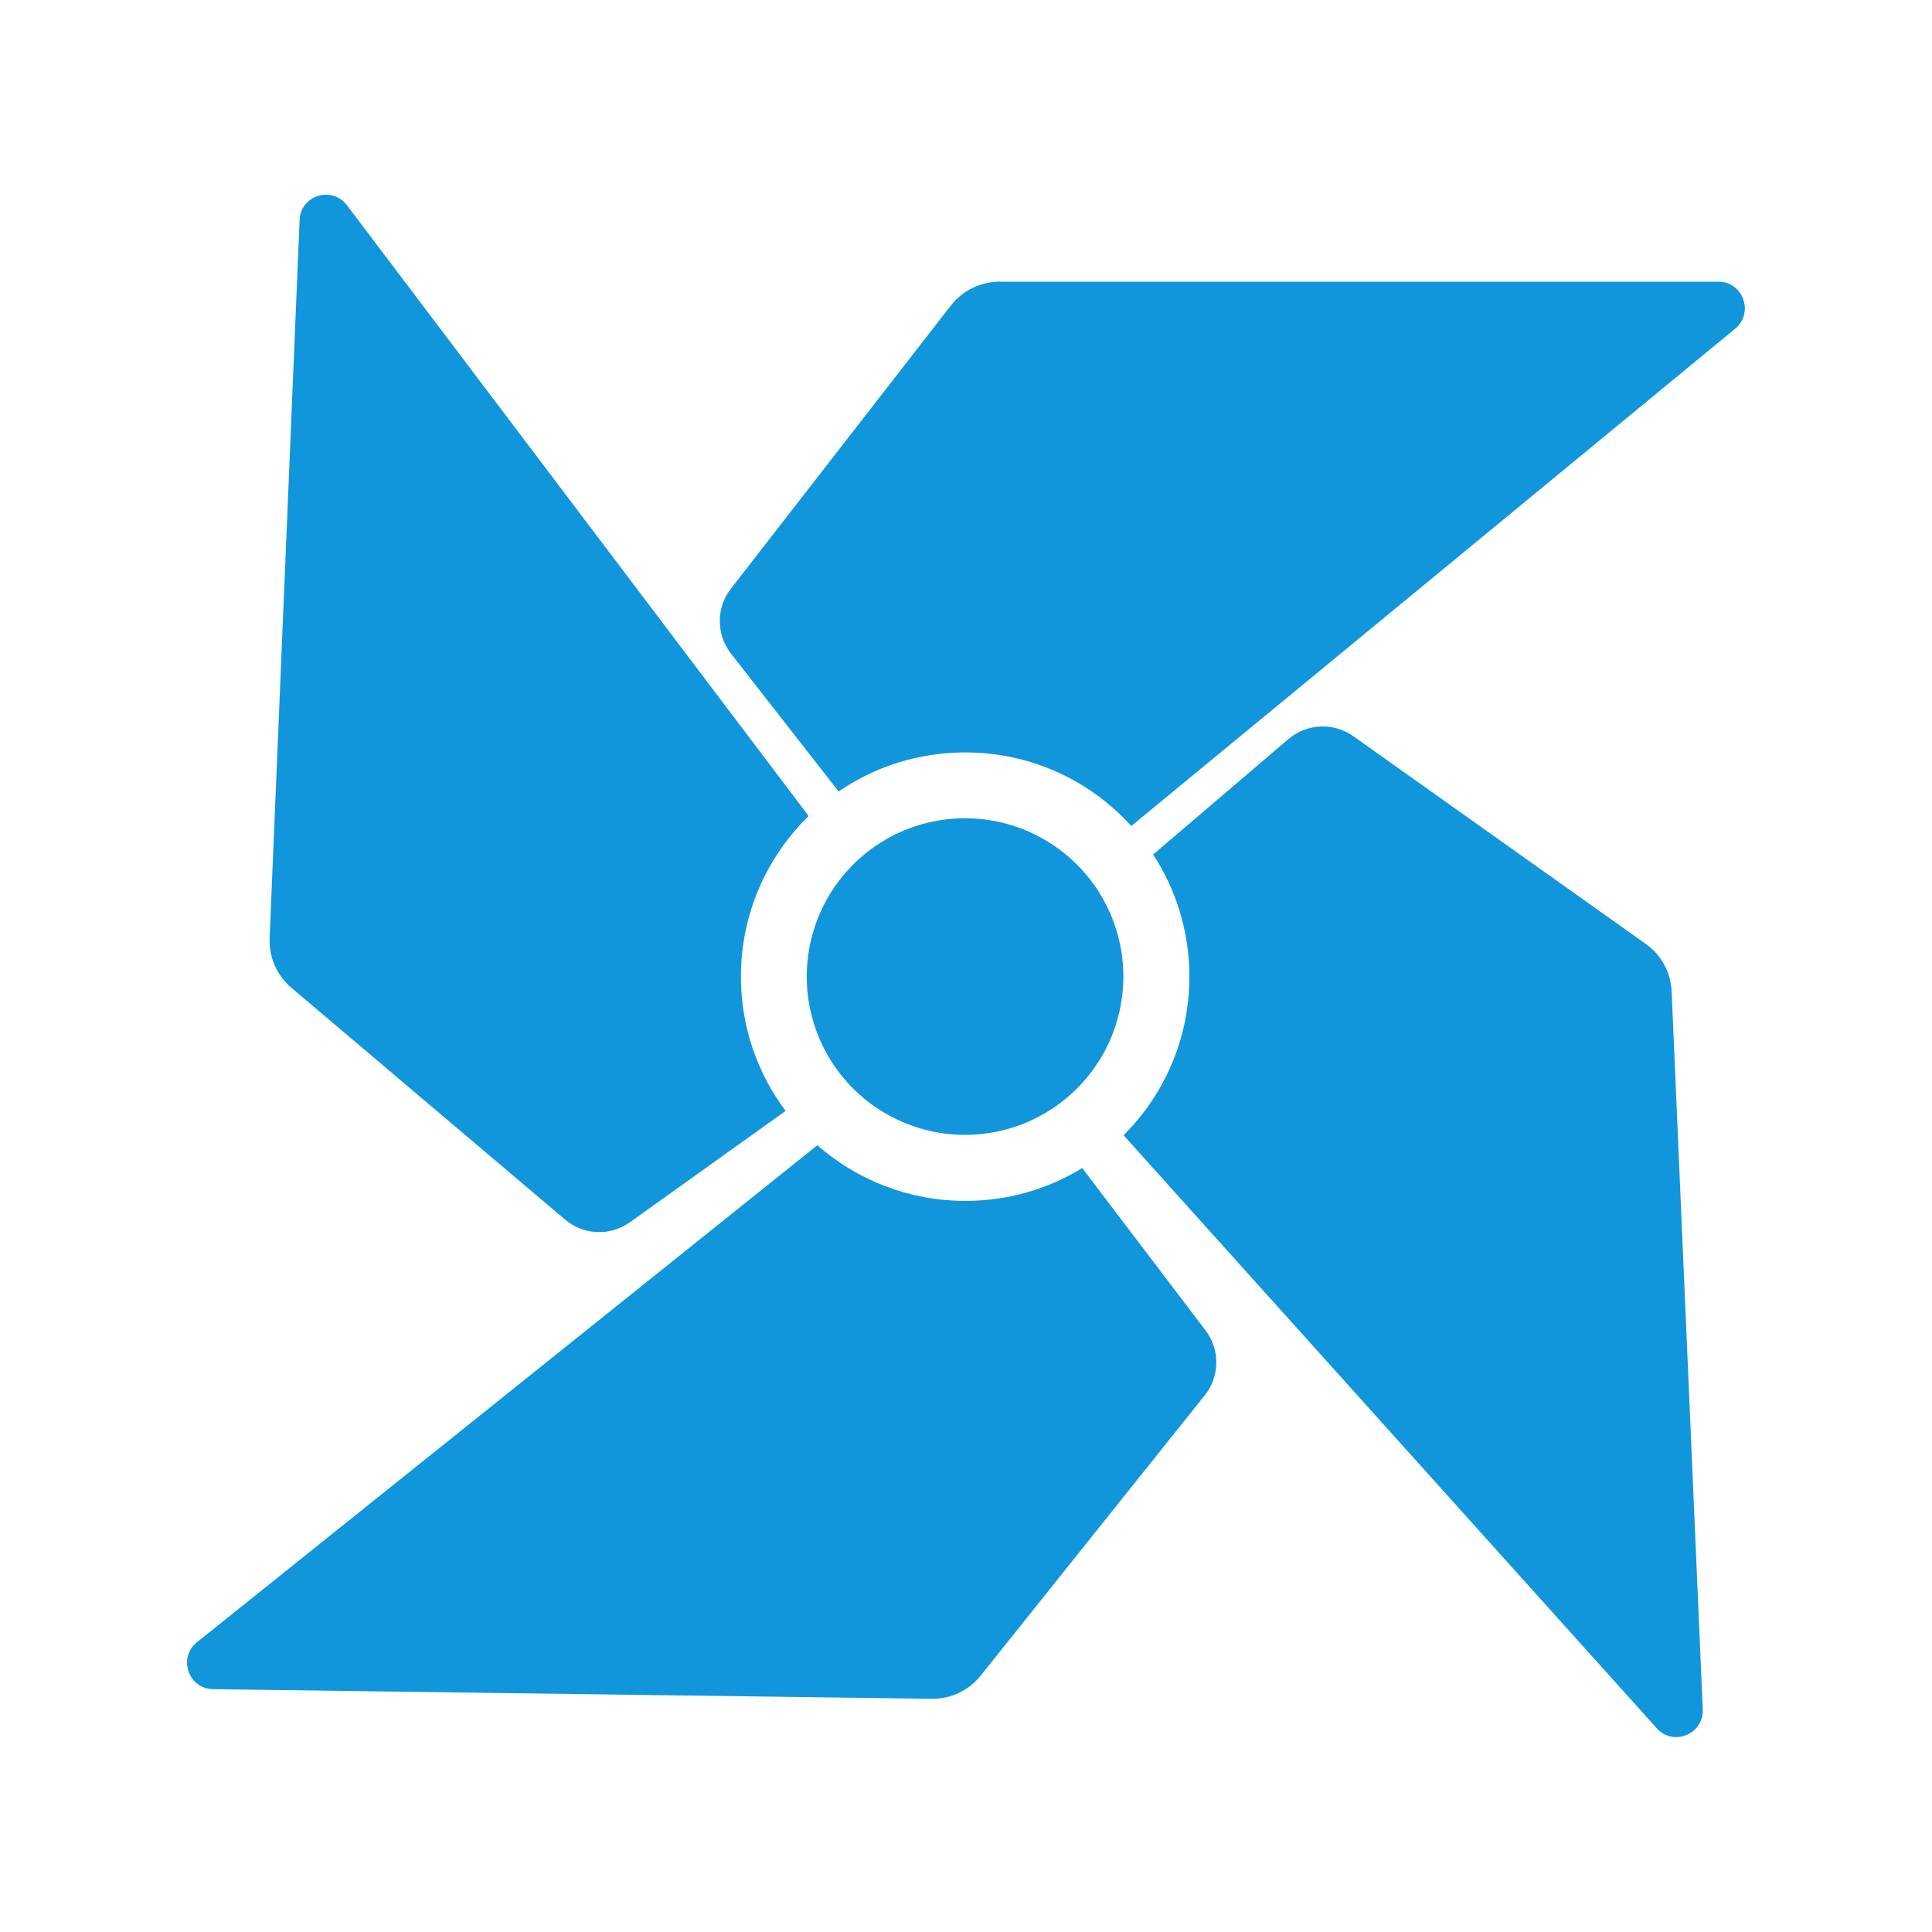 <?xml version="1.0" standalone="no"?><!DOCTYPE svg PUBLIC "-//W3C//DTD SVG 1.1//EN" "http://www.w3.org/Graphics/SVG/1.1/DTD/svg11.dtd"><svg t="1599818558917" class="icon" viewBox="0 0 1024 1024" version="1.1" xmlns="http://www.w3.org/2000/svg" p-id="7281" xmlns:xlink="http://www.w3.org/1999/xlink" width="200" height="200"><defs><style type="text/css"></style></defs><path d="M392.7 517.6c0-33.4 13.8-63.5 35.9-85.1L183.9 108.8c-7.9-10.5-24.6-5.3-25.1 7.8l-15.9 380.6c-0.4 10.1 3.8 19.8 11.5 26.3l145.1 122.9c9.8 8.3 23.9 8.9 34.4 1.4l82.5-59c-14.9-19.8-23.7-44.5-23.7-71.2zM639 705.2l-65.4-86.1c-18.1 11.1-39.3 17.4-62 17.4-30 0-57.5-11.2-78.4-29.5L104.4 870.4c-10.2 8.2-4.6 24.7 8.6 24.9l380.9 5.1c10.1 0.1 19.6-4.4 25.9-12.3l118.7-148.5c8.1-10 8.2-24.2 0.5-34.4zM886 525.5c-0.4-10.1-5.5-19.4-13.7-25.2l-155-110.1c-10.5-7.4-24.6-6.8-34.4 1.5l-71.7 61.2c12.1 18.6 19.2 40.8 19.2 64.7 0 32.9-13.3 62.6-34.9 84.1L878.1 916c8.8 9.8 24.9 3.2 24.4-10L886 525.5zM910.8 149.3h-381c-10.1 0-19.6 4.7-25.8 12.6L387.4 312c-7.9 10.1-7.8 24.3 0 34.4l57.1 73.1c19.1-13.1 42.2-20.7 67.1-20.7 34.9 0 66.3 15 88 39l320.1-263.6c10.1-8.4 4.2-24.9-8.9-24.9z" p-id="7282" fill="#1296db"></path><path d="M511.5 517.6m-83.9 0a83.9 83.9 0 1 0 167.8 0 83.9 83.9 0 1 0-167.8 0Z" p-id="7283" fill="#1296db"></path></svg>